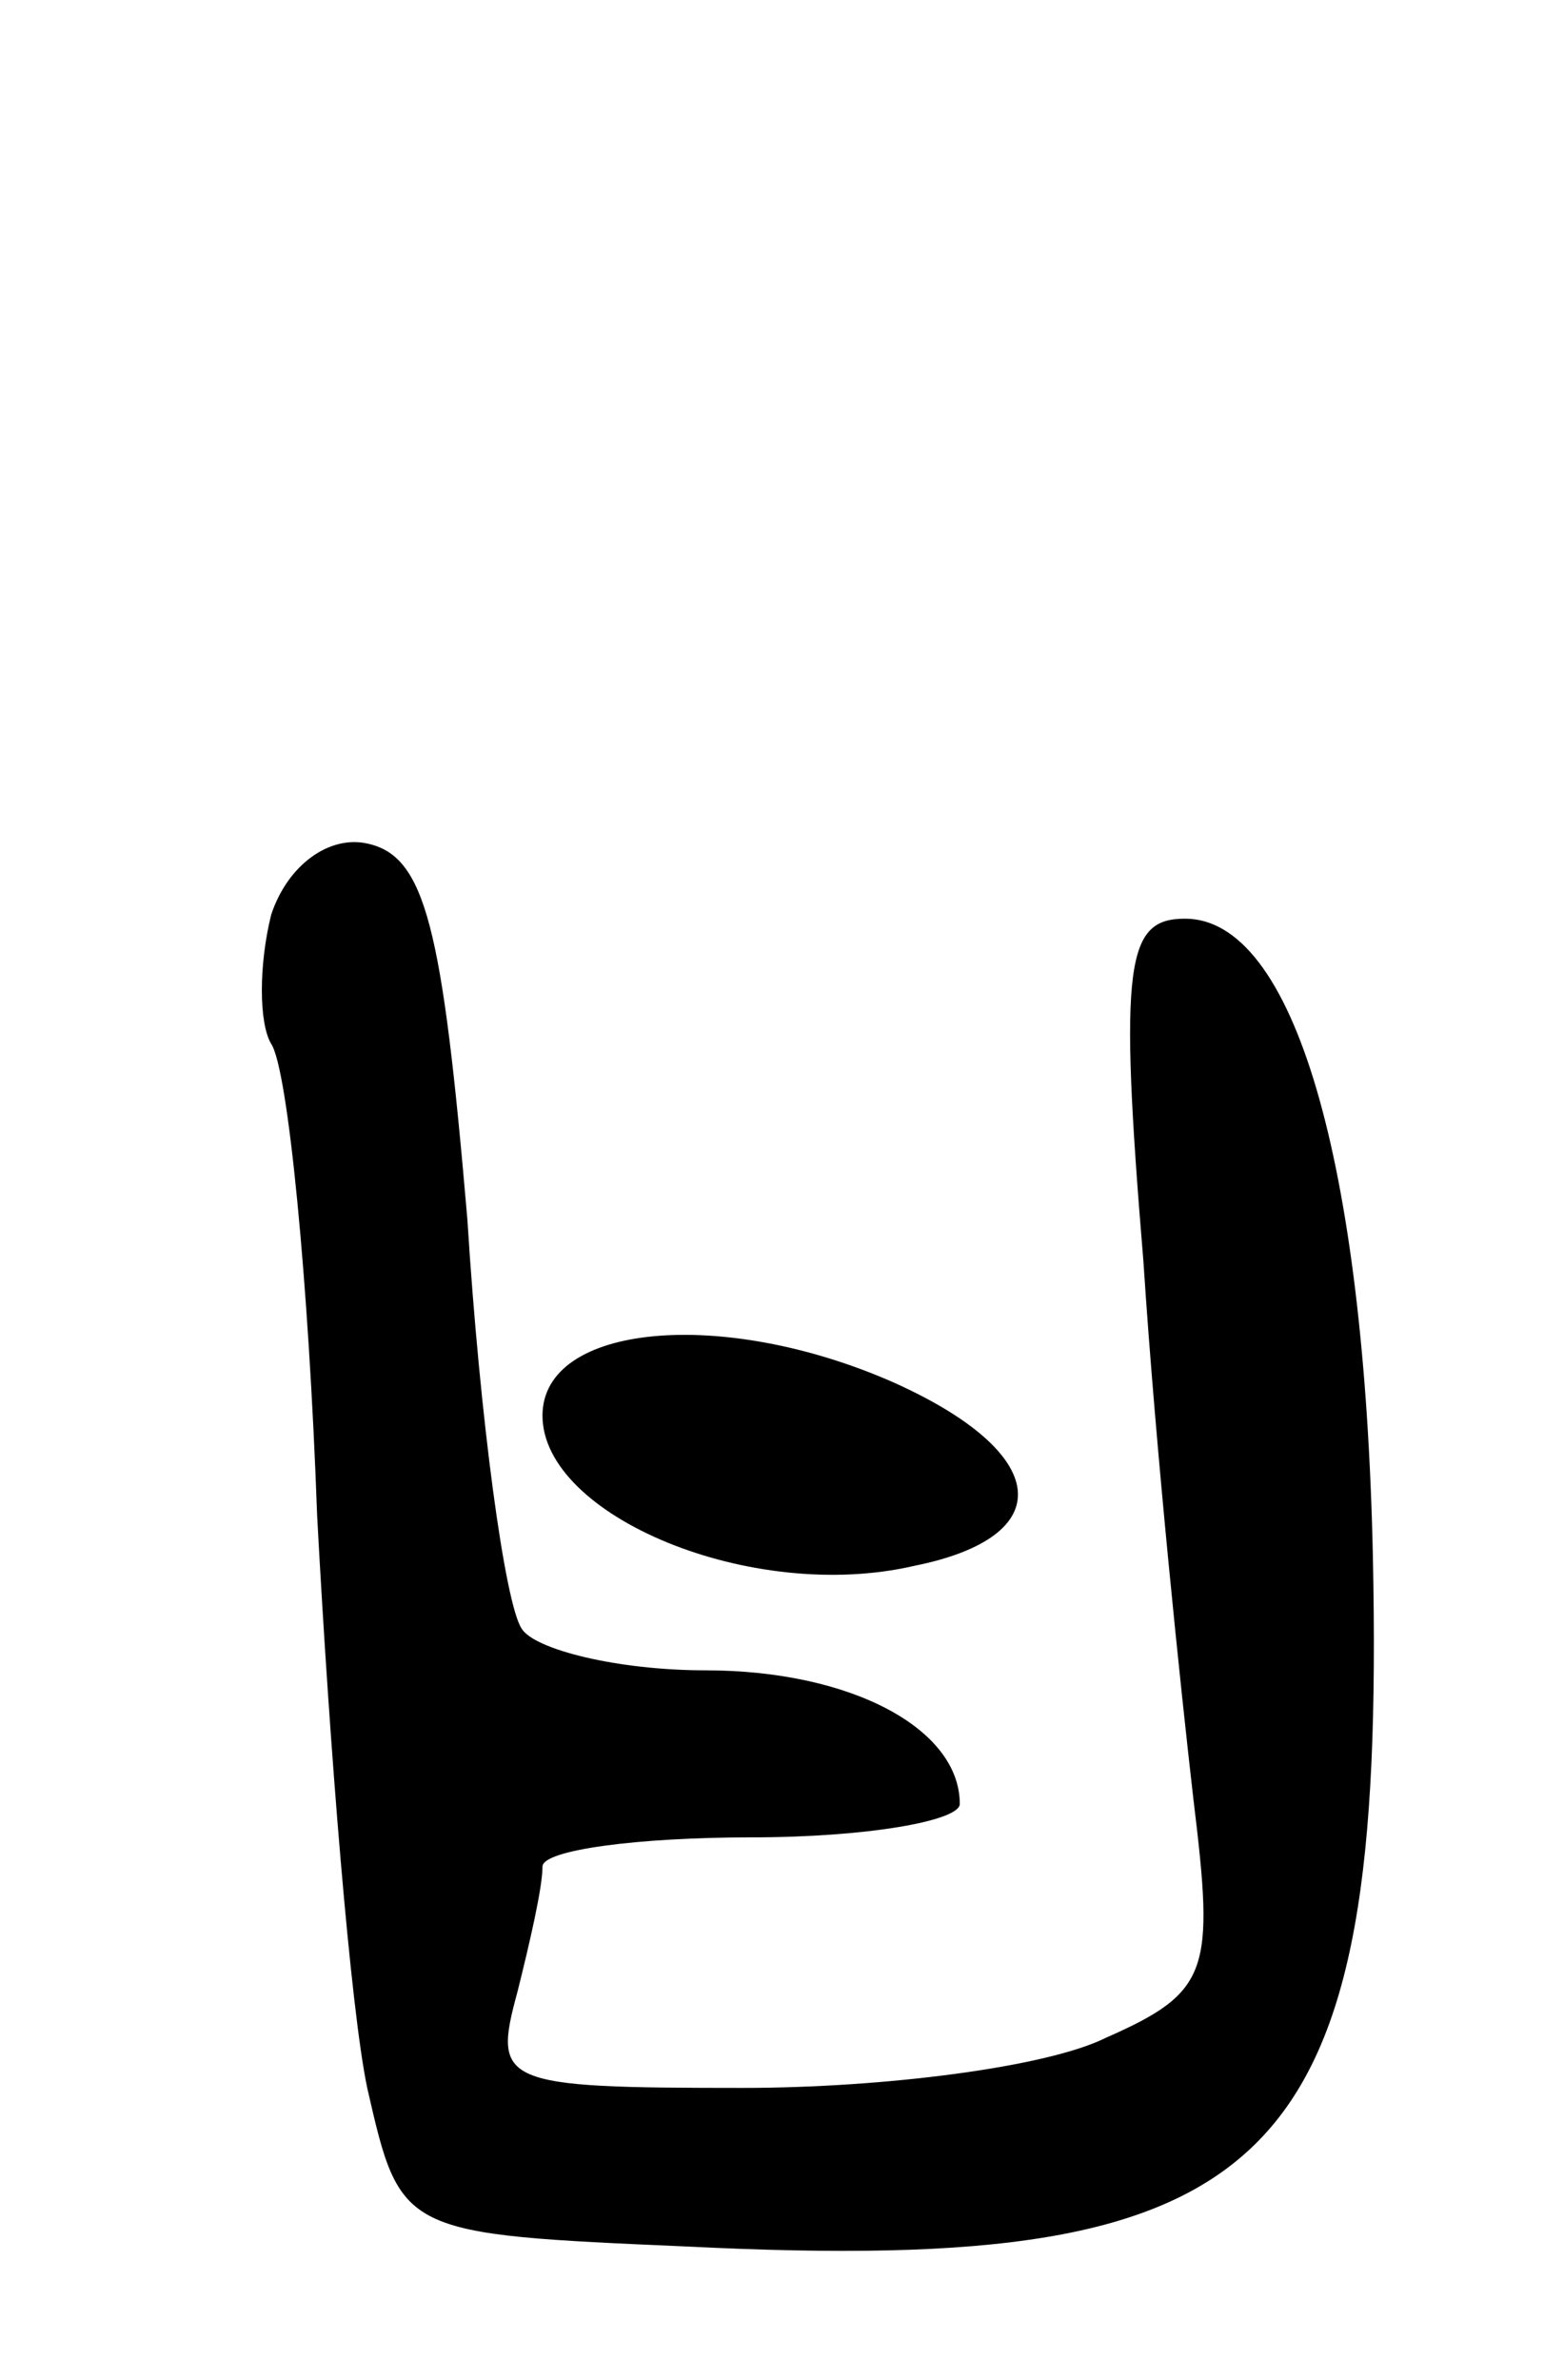 <svg version="1.0" xmlns="http://www.w3.org/2000/svg" width="37" height="57" viewBox="0 0 37 57" ><g transform="translate(0,57) scale(0.1,-0.1)" ><path d="M65 351 c-3 -12 -3 -26 0 -31 4 -6 9 -57 11 -113 3 -56 8 -118 12 -137 8 -35 8 -35 77 -38 142 -7 167 19 164 165 -2 95 -19 153 -45 153 -14 0 -16 -10 -10 -82 3 -46 9 -103 12 -129 5 -41 4 -46 -21 -57 -14 -7 -53 -12 -87 -12 -58 0 -60 1 -54 23 3 12 6 25 6 30 0 4 23 7 50 7 28 0 50 4 50 8 0 18 -26 32 -61 32 -21 0 -41 5 -44 10 -4 6 -10 50 -13 98 -6 70 -10 87 -24 90 -9 2 -19 -5 -23 -17z"/><path d="M130 231 c0 -24 50 -45 89 -36 35 7 33 27 -5 44 -41 18 -84 14 -84 -8z"/></g></svg> 
